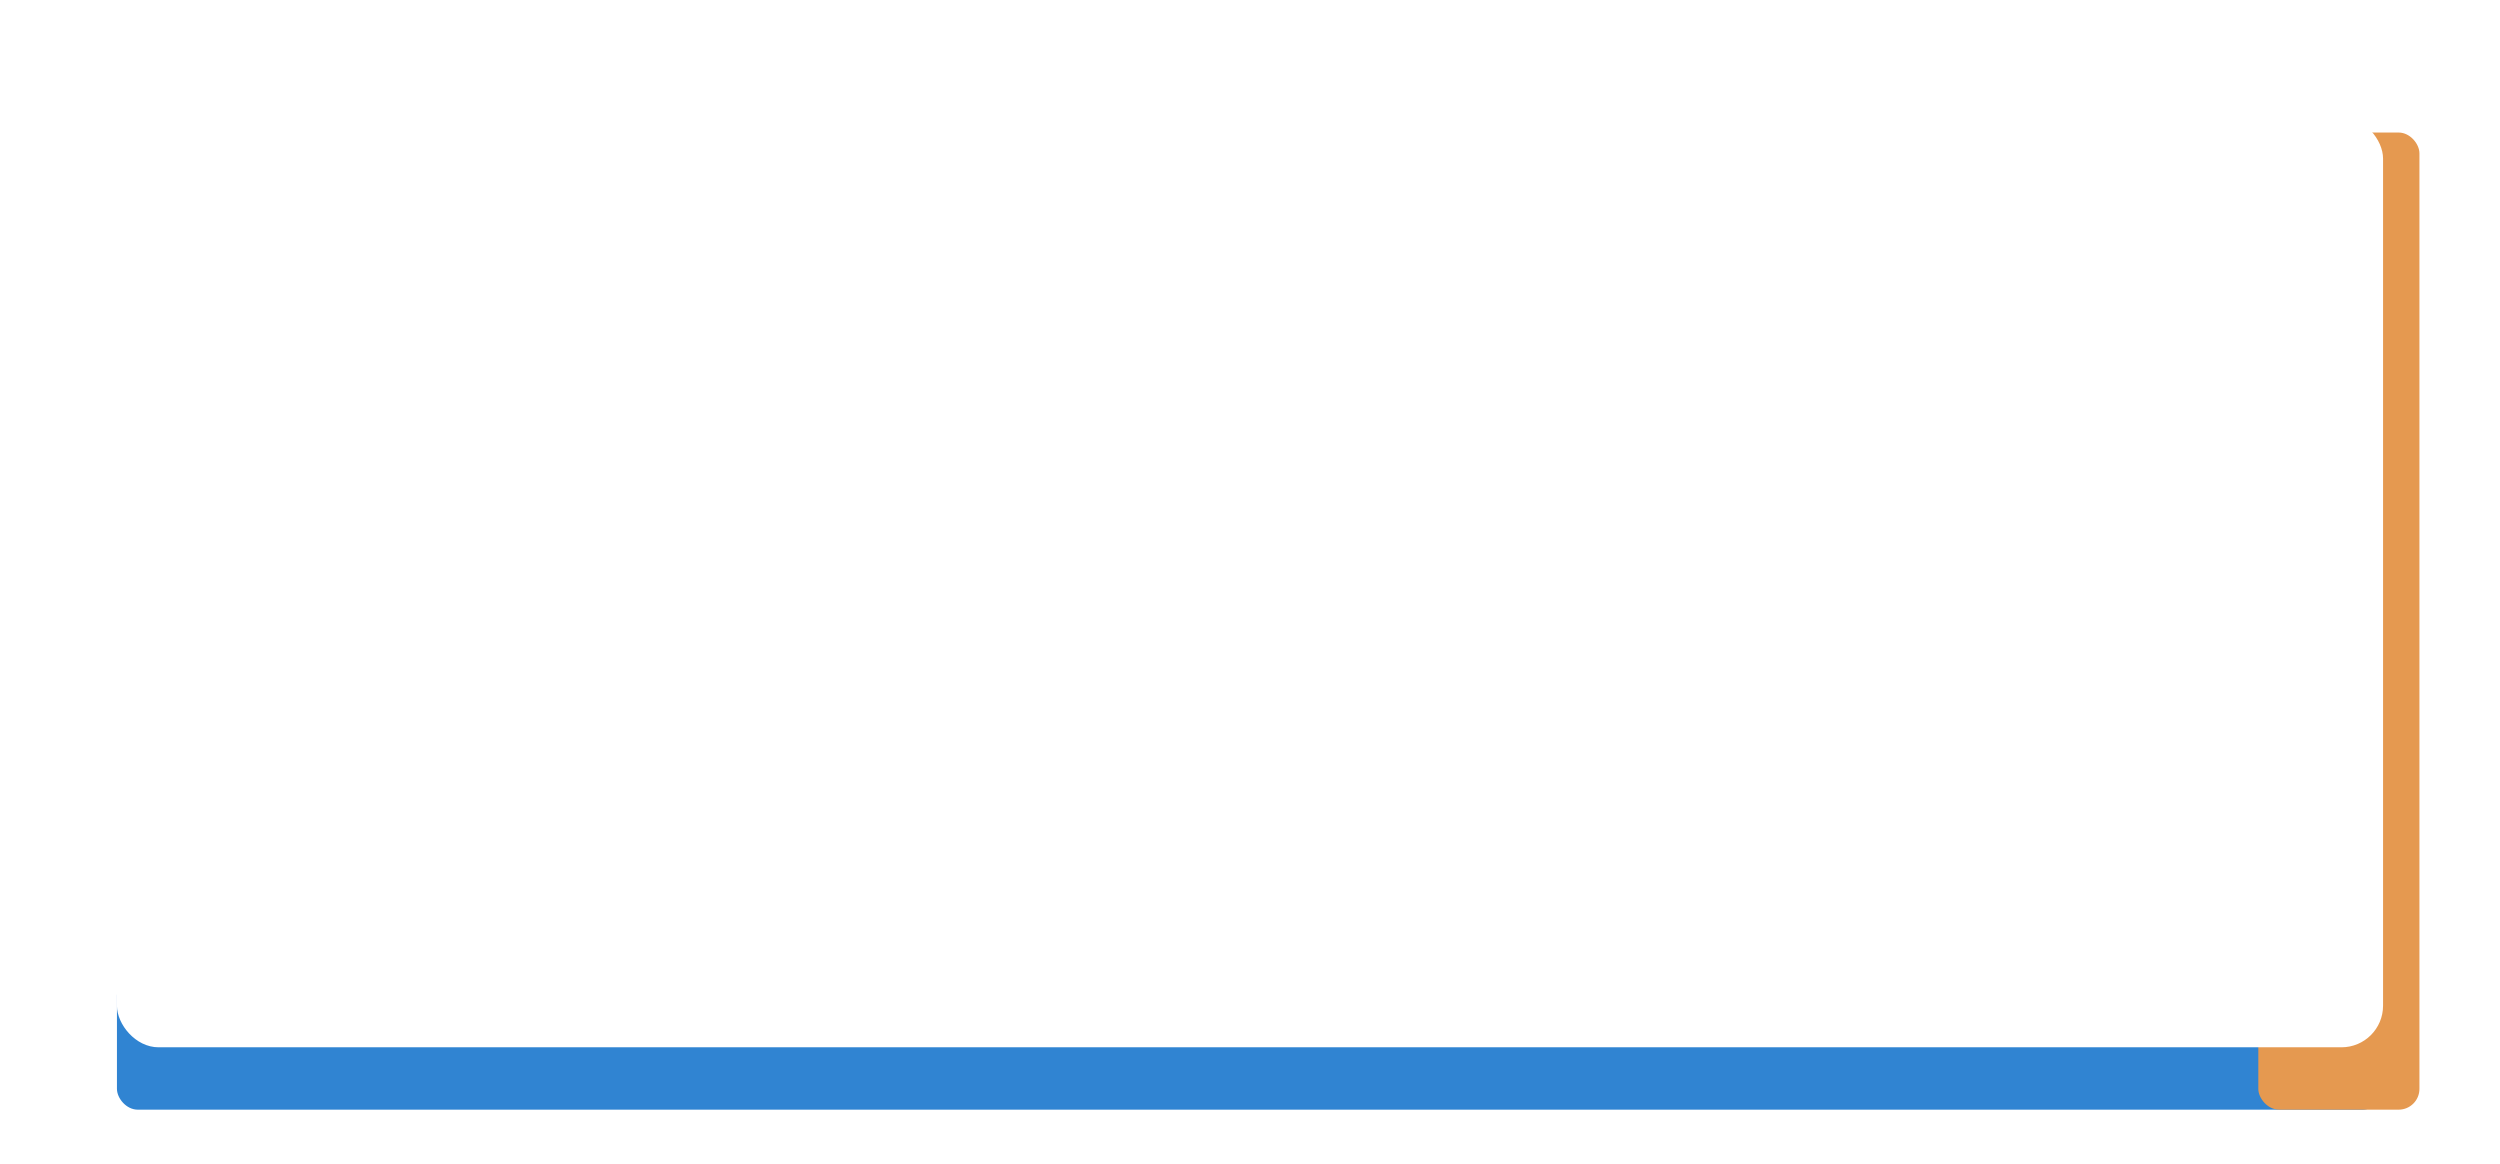 <svg xmlns="http://www.w3.org/2000/svg" xmlns:xlink="http://www.w3.org/1999/xlink" width="481" height="224" viewBox="0 0 481 224">
  <defs>
    <filter id="Rectangle_66466" x="0" y="0" width="481" height="224" filterUnits="userSpaceOnUse">
      <feOffset input="SourceAlpha"/>
      <feGaussianBlur stdDeviation="7.5" result="blur"/>
      <feFlood flood-opacity="0.161"/>
      <feComposite operator="in" in2="blur"/>
      <feComposite in="SourceGraphic"/>
    </filter>
  </defs>
  <g id="Right" transform="translate(-1184.5 -4991.5)">
    <rect id="Rectangle_66693" data-name="Rectangle 66693" width="436" height="26" rx="4" transform="translate(1207 5179)" fill="#3084d2"/>
    <rect id="Rectangle_66694" data-name="Rectangle 66694" width="31" height="188" rx="4" transform="translate(1619 5017)" fill="#e59950"/>
    <g transform="matrix(1, 0, 0, 1, 1184.5, 4991.5)" filter="url(#Rectangle_66466)">
      <rect id="Rectangle_66466-2" data-name="Rectangle 66466" width="436" height="179" rx="8" transform="translate(22.5 22.5)" fill="#fff"/>
    </g>
  </g>
</svg>
